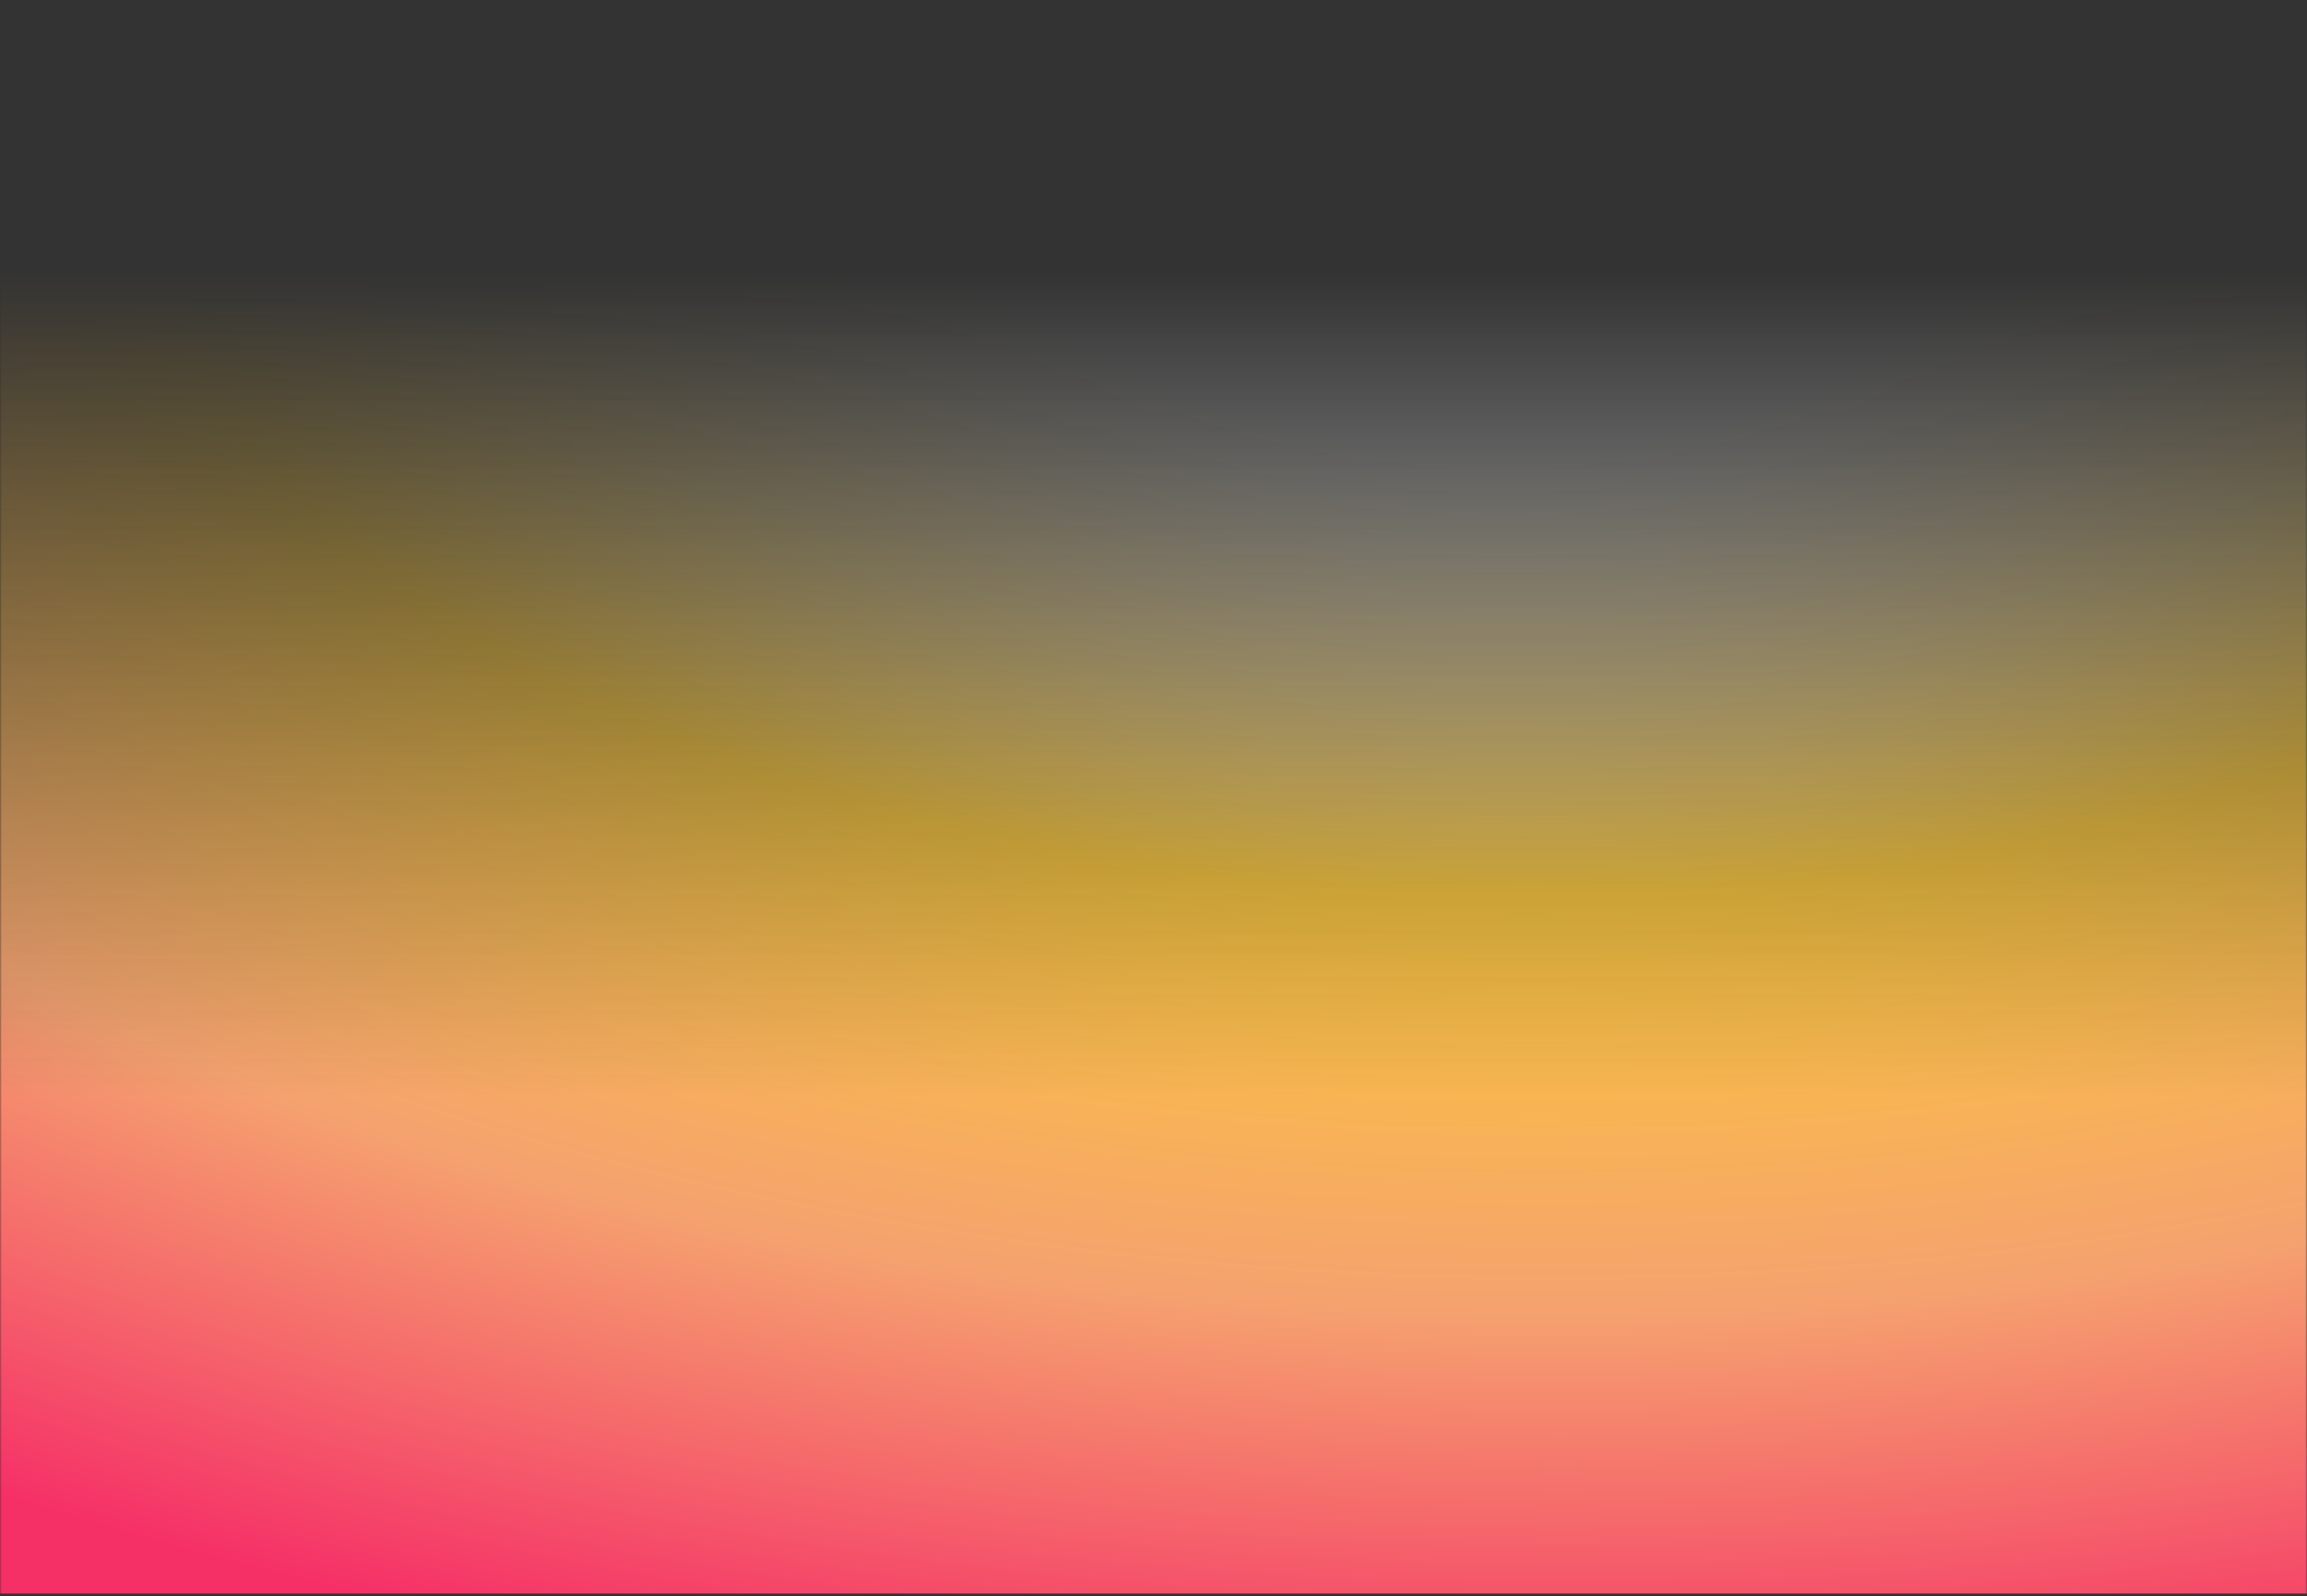 <?xml version="1.0" encoding="UTF-8"?> <svg xmlns="http://www.w3.org/2000/svg" width="679" height="470" viewBox="0 0 679 470" fill="none"><rect x="0" y="0" width="679" height="470" fill="#333333" stroke="none"/><mask id="mask0_2153_292" style="mask-type:alpha" maskUnits="userSpaceOnUse" x="0" y="71" width="679" height="440"><path d="M679 71.545V511H0V71.545H679Z" fill="url(#paint0_linear_2153_292)"></path></mask><g mask="url(#mask0_2153_292)"><path d="M679 2.157V469.147H0V2.157H679Z" fill="url(#paint1_radial_2153_292)"></path></g><defs><linearGradient id="paint0_linear_2153_292" x1="339.5" y1="511" x2="339.5" y2="71.545" gradientUnits="userSpaceOnUse"><stop offset="0.139" stop-color="#F53067"></stop><stop offset="0.428" stop-color="#F5A26F"></stop><stop offset="0.981" stop-color="#FCC737" stop-opacity="0"></stop></linearGradient><radialGradient id="paint1_radial_2153_292" cx="0" cy="0" r="1" gradientTransform="matrix(-404.789 397.832 -776.948 -217.388 440.044 56.251)" gradientUnits="userSpaceOnUse"><stop stop-color="white"></stop><stop offset="0.166" stop-color="white"></stop><stop offset="0.456" stop-color="#FCC737"></stop><stop offset="0.726" stop-color="#F5A26F"></stop><stop offset="1" stop-color="#F53067"></stop></radialGradient></defs></svg> 